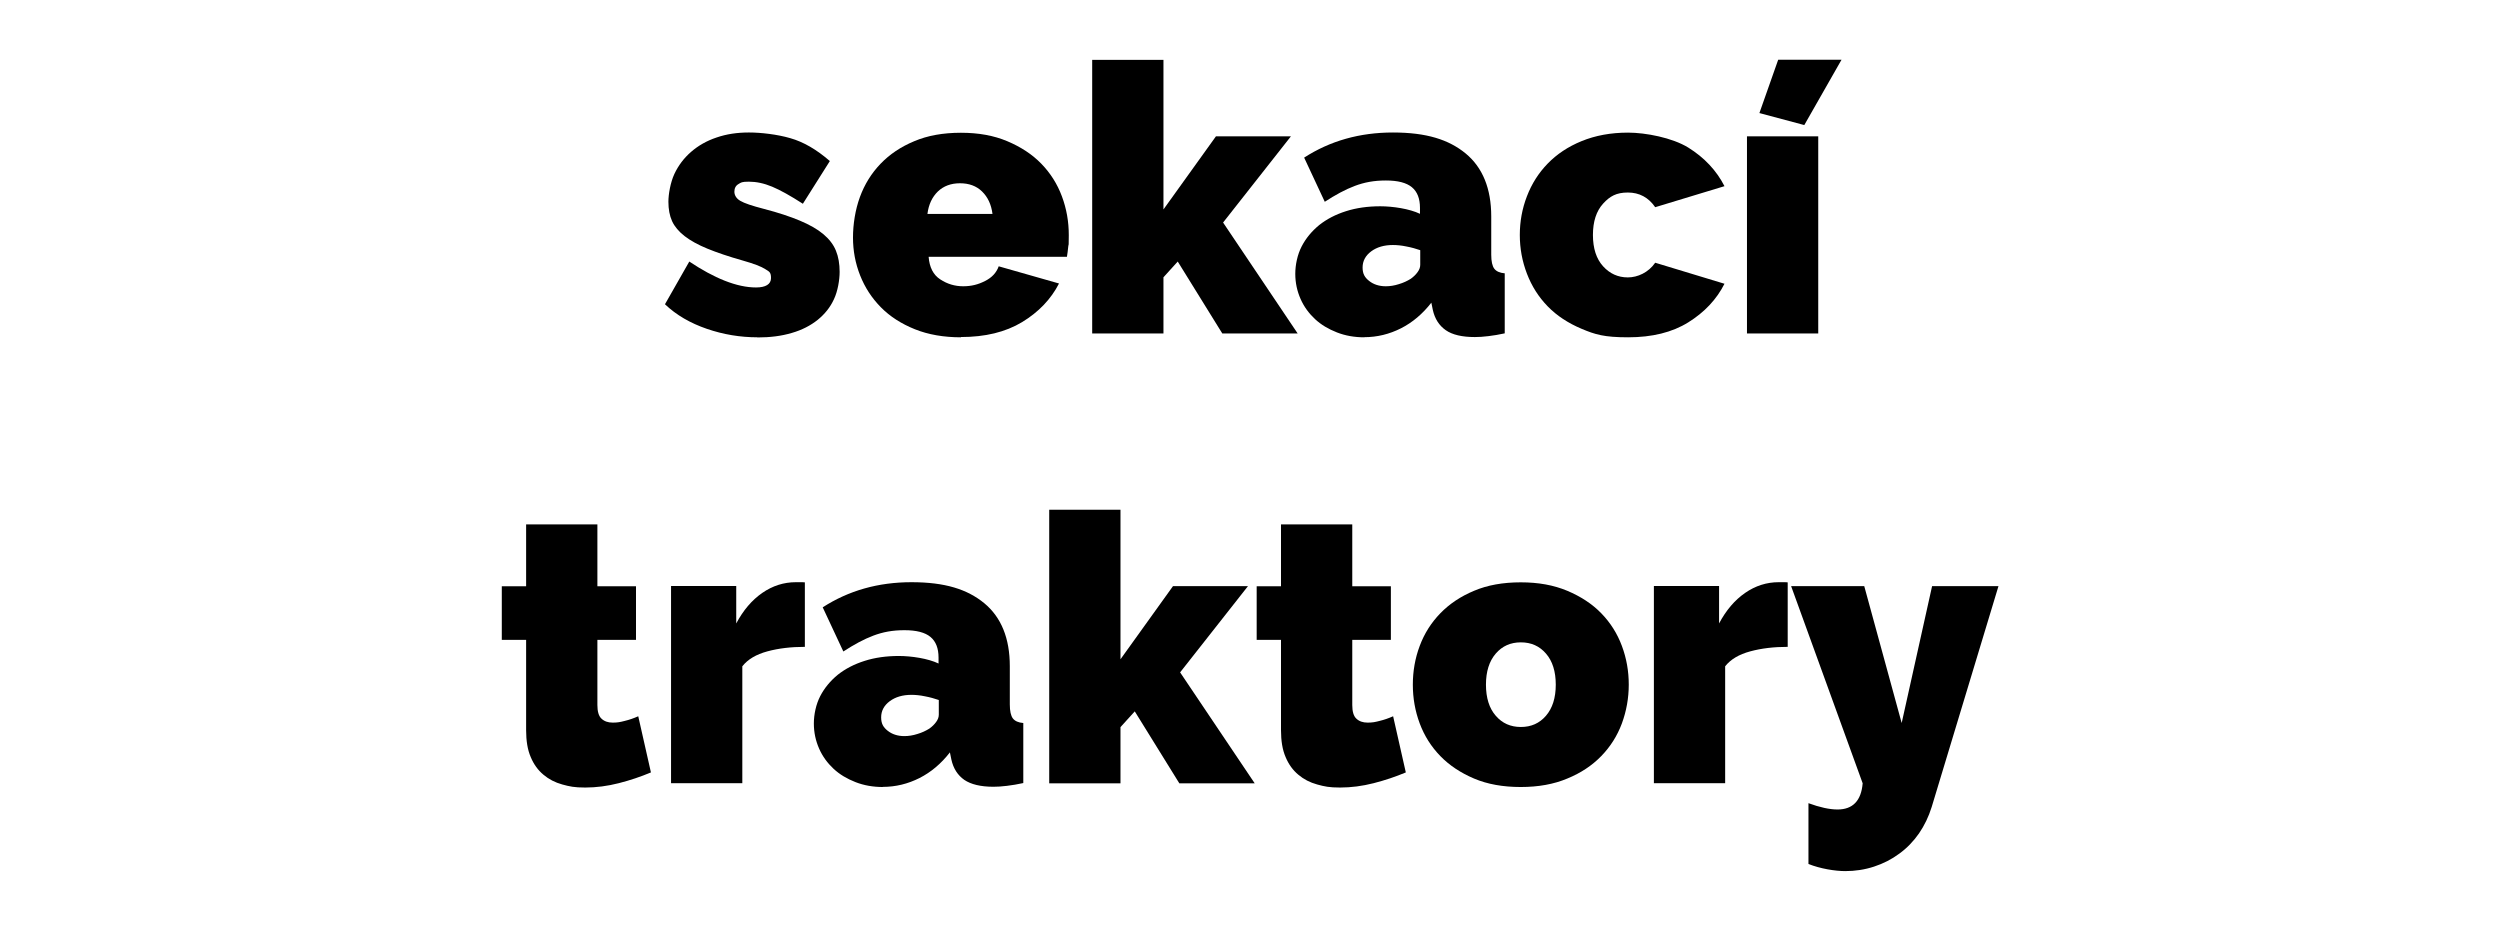<?xml version="1.0" encoding="UTF-8"?>
<svg id="Layer_1" xmlns="http://www.w3.org/2000/svg" version="1.1" xmlns:xlink="http://www.w3.org/1999/xlink" viewBox="0 0 1890.7 704">
  <!-- Generator: Adobe Illustrator 29.2.1, SVG Export Plug-In . SVG Version: 2.1.0 Build 116)  -->
  <path d="M572.9,255.1c-13,0-25.8-2.1-38.3-6.4-12.5-4.3-23.1-10.4-31.7-18.6l18.4-32.3c9.3,6.2,18.2,11.1,26.8,14.5,8.6,3.4,16.5,5.1,23.7,5.1s11.3-2.4,11.3-7.1-1.5-4.9-4.4-6.8c-2.9-1.9-8.6-4.1-17.1-6.5-10.6-3-19.4-6-26.5-8.9-7.1-2.9-12.9-6.1-17.3-9.5-4.4-3.4-7.6-7.2-9.5-11.3-1.9-4.2-2.8-9.1-2.8-14.7s1.5-14.5,4.5-21c3-6.4,7.2-12,12.6-16.7,5.4-4.7,11.8-8.4,19.3-10.9,7.5-2.6,15.6-3.8,24.5-3.8s21.4,1.4,31.3,4.3c9.9,2.8,19.9,8.6,29.9,17.3l-20.4,32.3c-9.3-6-17-10.3-23.2-12.9s-12.1-3.8-17.6-3.8-5.9.6-7.9,1.8c-2.1,1.2-3.1,3.2-3.1,5.8s1.5,5.2,4.5,6.9c3,1.8,9,3.8,17.9,6.1,10.8,2.8,19.8,5.8,27.2,8.9,7.4,3.1,13.3,6.5,17.7,10.2,4.4,3.7,7.6,7.8,9.5,12.5,1.9,4.6,2.8,10,2.8,16s-1.4,14.6-4.3,20.7c-2.8,6.1-6.9,11.2-12.3,15.6-5.4,4.3-11.9,7.7-19.6,9.9-7.7,2.3-16.3,3.4-25.9,3.4Z"/>
  <path d="M726.8,255.1c-13,0-24.7-2-34.9-6.1-10.2-4.1-18.8-9.6-25.7-16.6-6.9-7-12.1-15-15.7-24.1-3.6-9.1-5.4-18.6-5.4-28.6s1.7-21,5.2-30.6c3.5-9.6,8.7-18,15.6-25.2,6.9-7.2,15.4-12.9,25.5-17.1,10.1-4.3,21.9-6.4,35.3-6.4s24.9,2.1,35.1,6.4,18.8,9.9,25.7,17c6.9,7.1,12.1,15.3,15.6,24.7,3.5,9.4,5.2,19.1,5.2,29.3s-.1,5.7-.4,8.6c-.3,2.9-.6,5.5-1,7.8h-104.6c.6,7.9,3.5,13.7,8.8,17.1,5.3,3.5,11.1,5.2,17.3,5.2s11.4-1.3,16.6-4c5.2-2.6,8.6-6.3,10.3-11.1l45.6,13c-6.1,11.9-15.4,21.6-27.9,29.2-12.6,7.6-28,11.3-46.3,11.3ZM750.6,161.8c-.9-7.2-3.6-12.8-7.9-17-4.3-4.2-9.9-6.2-16.7-6.2s-12.4,2.1-16.7,6.2c-4.3,4.2-7,9.8-7.9,17h49.3Z"/>
  <path d="M924.4,252.2l-33.7-54.4-10.8,11.9v42.5h-53.9V45.3h53.9v113.1l39.7-55.3h56.7l-51.3,65.2,56.4,83.9h-57Z"/>
  <path d="M1031.8,255.1c-7.4,0-14.3-1.2-20.7-3.7-6.4-2.5-12-5.8-16.6-10.1-4.6-4.3-8.3-9.3-10.9-15.2-2.6-5.9-4-12.2-4-19s1.6-14.5,4.8-20.7c3.2-6.2,7.7-11.6,13.3-16.2,5.7-4.5,12.4-8,20.3-10.5,7.8-2.5,16.5-3.7,25.9-3.7s22.1,1.9,30,5.7v-4.5c0-7-2-12.2-6.1-15.6-4.1-3.4-10.6-5.1-19.7-5.1s-16.3,1.4-23.5,4.1c-7.2,2.7-14.7,6.8-22.7,12l-15.6-33.4c19.7-12.7,42-19,67.2-19s42.1,5.3,55,15.9c12.8,10.6,19.3,26.5,19.3,47.6v28.9c0,5.1.8,8.6,2.3,10.6,1.5,2,4.2,3.2,7.9,3.5v45.4c-4.3.9-8.5,1.7-12.3,2.1-3.9.5-7.3.7-10.3.7-9.6,0-17-1.7-22-5.2-5-3.5-8.3-8.6-9.8-15.4l-1.1-5.4c-6.6,8.5-14.3,15-23,19.4-8.7,4.4-18,6.7-27.8,6.7ZM1048,216.5c3.2,0,6.5-.5,9.9-1.6,3.4-1,6.4-2.4,9.1-4.1,2.1-1.5,3.8-3.2,5.1-5,1.3-1.8,2-3.6,2-5.5v-11.1c-3.2-1.1-6.7-2.1-10.5-2.8-3.8-.8-7.2-1.1-10.2-1.1-6.6,0-12.1,1.6-16.4,4.8-4.3,3.2-6.5,7.3-6.5,12.2s1.7,7.6,5,10.2c3.3,2.6,7.5,4,12.6,4Z"/>
  <path d="M1149.4,177.7c0-10.2,1.8-20,5.4-29.3,3.6-9.4,8.8-17.6,15.7-24.7,6.9-7.1,15.4-12.8,25.7-17s21.9-6.4,35.1-6.4,33.3,3.8,45.5,11.3c12.2,7.6,21.3,17.3,27.4,29.2l-52.4,15.9c-5.1-7.4-12-11.1-20.7-11.1s-13.6,2.8-18.7,8.4c-5.1,5.6-7.7,13.5-7.7,23.7s2.6,18.1,7.7,23.7c5.1,5.6,11.3,8.4,18.7,8.4s15.6-3.7,20.7-11.1l52.4,15.9c-6,11.9-15.2,21.6-27.4,29.2-12.2,7.6-27.4,11.3-45.5,11.3s-24.9-2.1-35.1-6.4-18.8-9.9-25.7-17c-6.9-7.1-12.1-15.3-15.7-24.7-3.6-9.4-5.4-19.1-5.4-29.3Z"/>
  <path d="M1321.2,252.2V103.1h53.9v149.1h-53.9ZM1364.6,94.6l-34-9.1,14.2-40.3h47.9l-28.1,49.3Z"/>
  <path d="M492.2,584.2c-7.6,3.2-15.6,5.9-24.2,8.1-8.6,2.2-17.1,3.3-25.4,3.3s-11.8-.8-17.3-2.3c-5.5-1.5-10.3-4-14.3-7.4-4.1-3.4-7.3-7.8-9.6-13.3-2.4-5.5-3.5-12.3-3.5-20.4v-68.3h-18.4v-40.5h18.4v-46.8h53.9v46.8h29.2v40.5h-29.2v49.3c0,4.9,1,8.4,3.1,10.3,2.1,2,4.9,3,8.5,3s5.7-.4,9.1-1.3c3.4-.8,6.8-2,10.2-3.5l9.6,42.5Z"/>
  <path d="M608.7,489.2c-10.4,0-19.8,1.1-28.3,3.4s-14.8,6-19,11.3v88.4h-53.9v-149.1h49.3v28.3c5.3-10,11.9-17.7,19.7-23.1,7.8-5.4,16.3-8.1,25.4-8.1s5.9,0,6.8.3v48.5Z"/>
  <path d="M667.7,595.2c-7.4,0-14.3-1.2-20.7-3.7-6.4-2.5-12-5.8-16.6-10.1-4.6-4.3-8.3-9.3-10.9-15.2-2.6-5.9-4-12.2-4-19s1.6-14.5,4.8-20.7c3.2-6.2,7.7-11.6,13.3-16.2,5.7-4.5,12.4-8,20.3-10.5,7.8-2.5,16.5-3.7,25.9-3.7s22.1,1.9,30,5.7v-4.5c0-7-2-12.2-6.1-15.6-4.1-3.4-10.6-5.1-19.7-5.1s-16.3,1.4-23.5,4.1c-7.2,2.7-14.7,6.8-22.7,12l-15.6-33.4c19.7-12.7,42-19,67.2-19s42.1,5.3,55,15.9c12.8,10.6,19.3,26.5,19.3,47.6v28.9c0,5.1.8,8.6,2.3,10.6,1.5,2,4.2,3.2,7.9,3.5v45.4c-4.3.9-8.5,1.7-12.3,2.1-3.9.5-7.3.7-10.3.7-9.6,0-17-1.8-22-5.2-5-3.5-8.3-8.6-9.8-15.4l-1.1-5.4c-6.6,8.5-14.3,15-23,19.4-8.7,4.4-18,6.7-27.8,6.7ZM683.9,556.7c3.2,0,6.5-.5,9.9-1.6,3.4-1,6.4-2.4,9.1-4.1,2.1-1.5,3.8-3.2,5.1-5,1.3-1.8,2-3.6,2-5.5v-11.1c-3.2-1.1-6.7-2.1-10.5-2.8-3.8-.8-7.2-1.1-10.2-1.1-6.6,0-12.1,1.6-16.4,4.8-4.3,3.2-6.5,7.3-6.5,12.2s1.7,7.6,5,10.2c3.3,2.6,7.5,4,12.6,4Z"/>
  <path d="M891.9,592.4l-33.7-54.4-10.8,11.9v42.5h-53.9v-206.9h53.9v113.1l39.7-55.3h56.7l-51.3,65.2,56.4,83.9h-57Z"/>
  <path d="M1063.1,584.2c-7.6,3.2-15.6,5.9-24.2,8.1-8.6,2.2-17.1,3.3-25.4,3.3s-11.8-.8-17.3-2.3c-5.5-1.5-10.3-4-14.3-7.4-4.1-3.4-7.3-7.8-9.6-13.3-2.4-5.5-3.5-12.3-3.5-20.4v-68.3h-18.4v-40.5h18.4v-46.8h53.9v46.8h29.2v40.5h-29.2v49.3c0,4.9,1,8.4,3.1,10.3,2.1,2,4.9,3,8.5,3s5.7-.4,9.1-1.3c3.4-.8,6.8-2,10.2-3.5l9.6,42.5Z"/>
  <path d="M1150.1,595.2c-13.4,0-25.2-2.1-35.3-6.4-10.1-4.3-18.6-9.9-25.5-17-6.9-7.1-12.1-15.3-15.6-24.7-3.5-9.4-5.2-19.1-5.2-29.3s1.7-20,5.2-29.3c3.5-9.4,8.7-17.6,15.6-24.7,6.9-7.1,15.4-12.8,25.5-17,10.1-4.3,21.9-6.4,35.3-6.4s24.9,2.1,35.2,6.4c10.2,4.3,18.8,9.9,25.7,17,6.9,7.1,12.1,15.3,15.6,24.7,3.5,9.4,5.2,19.1,5.2,29.3s-1.8,20-5.2,29.3c-3.5,9.4-8.7,17.6-15.6,24.7-6.9,7.1-15.4,12.8-25.7,17-10.2,4.3-21.9,6.4-35.2,6.4ZM1123.8,517.8c0,10,2.5,17.9,7.4,23.5,4.9,5.7,11.2,8.5,19,8.5s14.1-2.8,19-8.5c4.9-5.7,7.4-13.5,7.4-23.5s-2.5-17.9-7.4-23.5c-4.9-5.7-11.2-8.5-19-8.5s-14.1,2.8-19,8.5c-4.9,5.7-7.4,13.5-7.4,23.5Z"/>
  <path d="M1352,489.2c-10.4,0-19.8,1.1-28.3,3.4s-14.8,6-19,11.3v88.4h-53.9v-149.1h49.3v28.3c5.3-10,11.9-17.7,19.7-23.1,7.8-5.4,16.3-8.1,25.4-8.1s5.9,0,6.8.3v48.5Z"/>
  <path d="M1367.6,607.4c8.7,3.2,16.1,4.8,22.1,4.8,11.5,0,17.9-6.6,19-19.8l-54.1-149.1h55.3l28.3,103.5,23-103.5h50.2l-50.5,167c-2.3,7.4-5.5,14-9.6,20-4.2,6-9.1,11.1-14.9,15.3-5.8,4.3-12.1,7.5-19.1,9.8-7,2.3-14.3,3.4-21.8,3.4s-18.9-1.8-27.8-5.4v-45.9Z"/>
</svg>